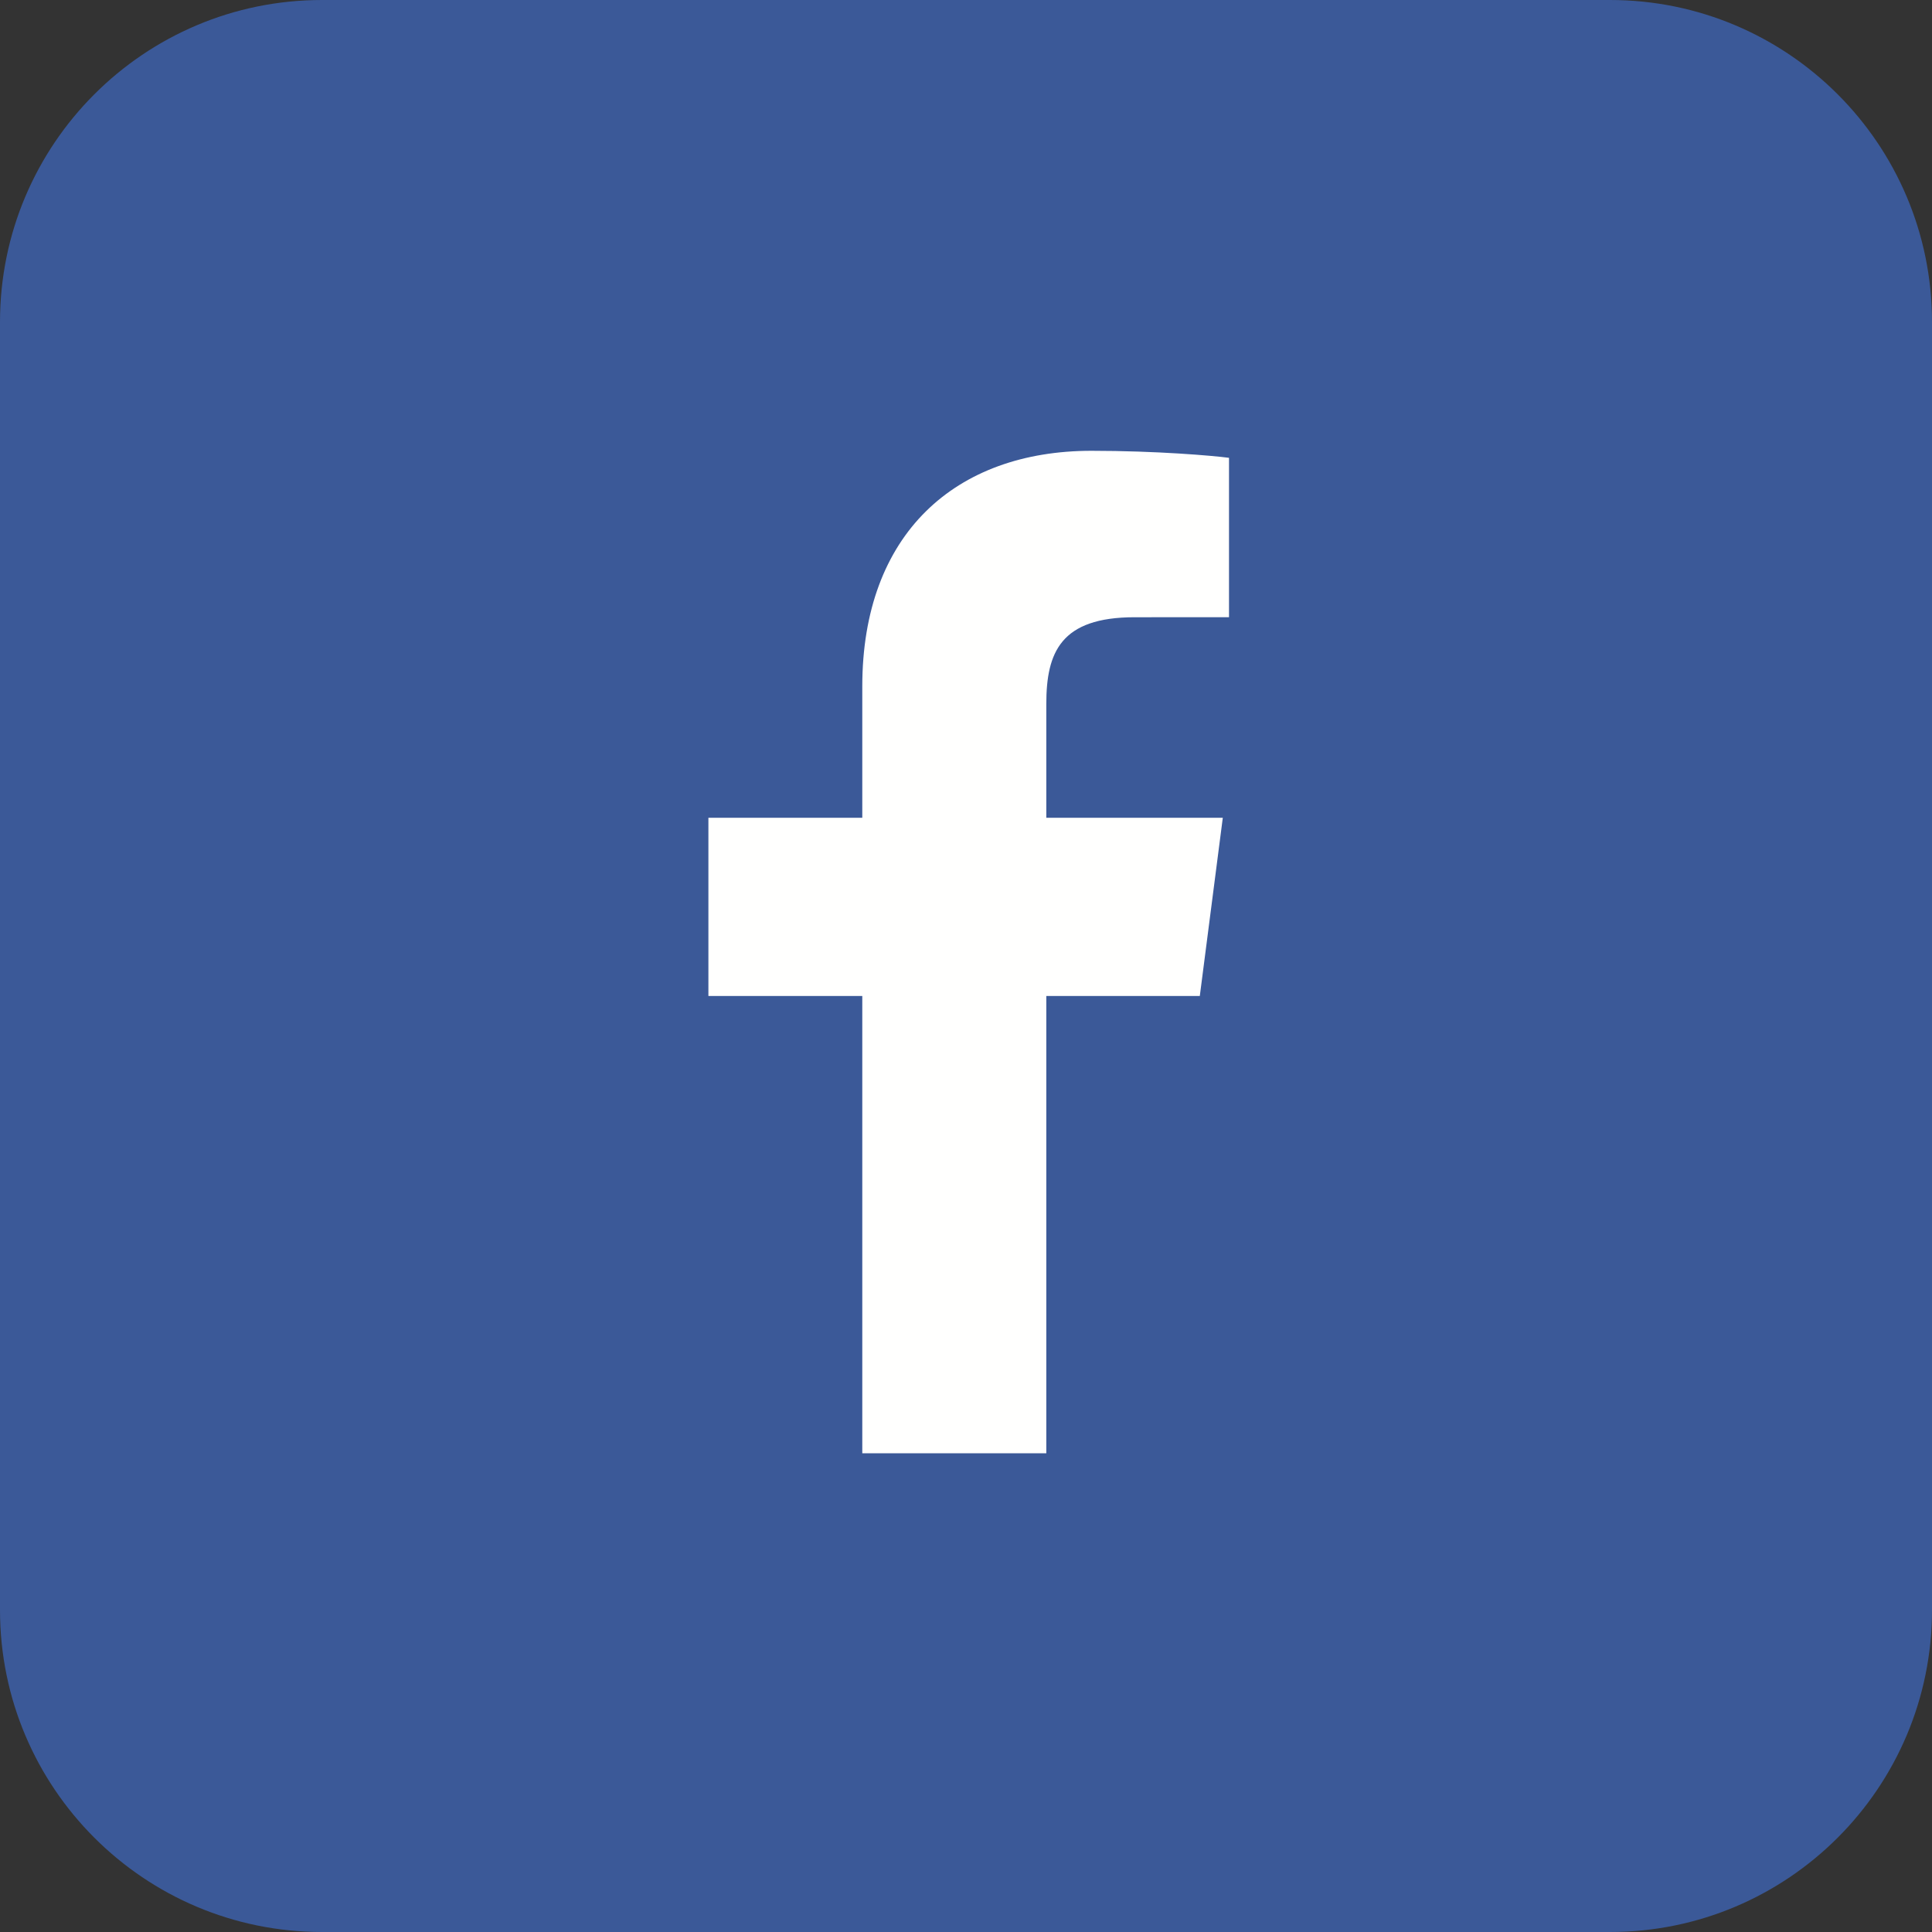 <?xml version="1.0" encoding="UTF-8"?>
<svg width="60px" height="60px" viewBox="0 0 60 60" version="1.1" xmlns="http://www.w3.org/2000/svg" xmlns:xlink="http://www.w3.org/1999/xlink">
    <rect x="0" y="0" width="60" height="60" fill="#333333" stroke="none"/>
    <!-- Generator: Sketch 45.2 (43514) - http://www.bohemiancoding.com/sketch -->
    <title>Facebook button mobile</title>
    <desc>Created with Sketch.</desc>
    <defs></defs>
    <g id="Home" stroke="none" stroke-width="1" fill="none" fill-rule="evenodd">
        <g id="360-INITIAL-STATE" transform="translate(-250, -762)">
            <g id="Facebook-button-mobile" transform="translate(250, 762)">
                <path d="M10,0 L50,0 L50,0 C55.523,-1.01453063e-15 60,4.477 60,10 L60,50 L60,50 C60,55.523 55.523,60 50,60 L10,60 L10,60 C4.477,60 6.76353751e-16,55.523 0,50 L0,10 L0,10 C-6.76353751e-16,4.477 4.477,-7.61826213e-16 10,-1.77635684e-15 Z" id="purple-rec" fill="#3B5998"></path>
                <path d="M32.494,45.133 L32.494,30.932 L37.261,30.932 L37.975,25.397 L32.494,25.397 L32.494,21.864 C32.494,20.261 32.939,19.169 35.237,19.169 L38.168,19.168 L38.168,14.218 C37.661,14.151 35.921,14 33.897,14 C29.672,14 26.779,16.579 26.779,21.316 L26.779,25.397 L22,25.397 L22,30.932 L26.779,30.932 L26.779,45.133 L32.494,45.133" id="f" fill="#FFFFFE"></path>
            </g>
        </g>
    </g>
</svg>